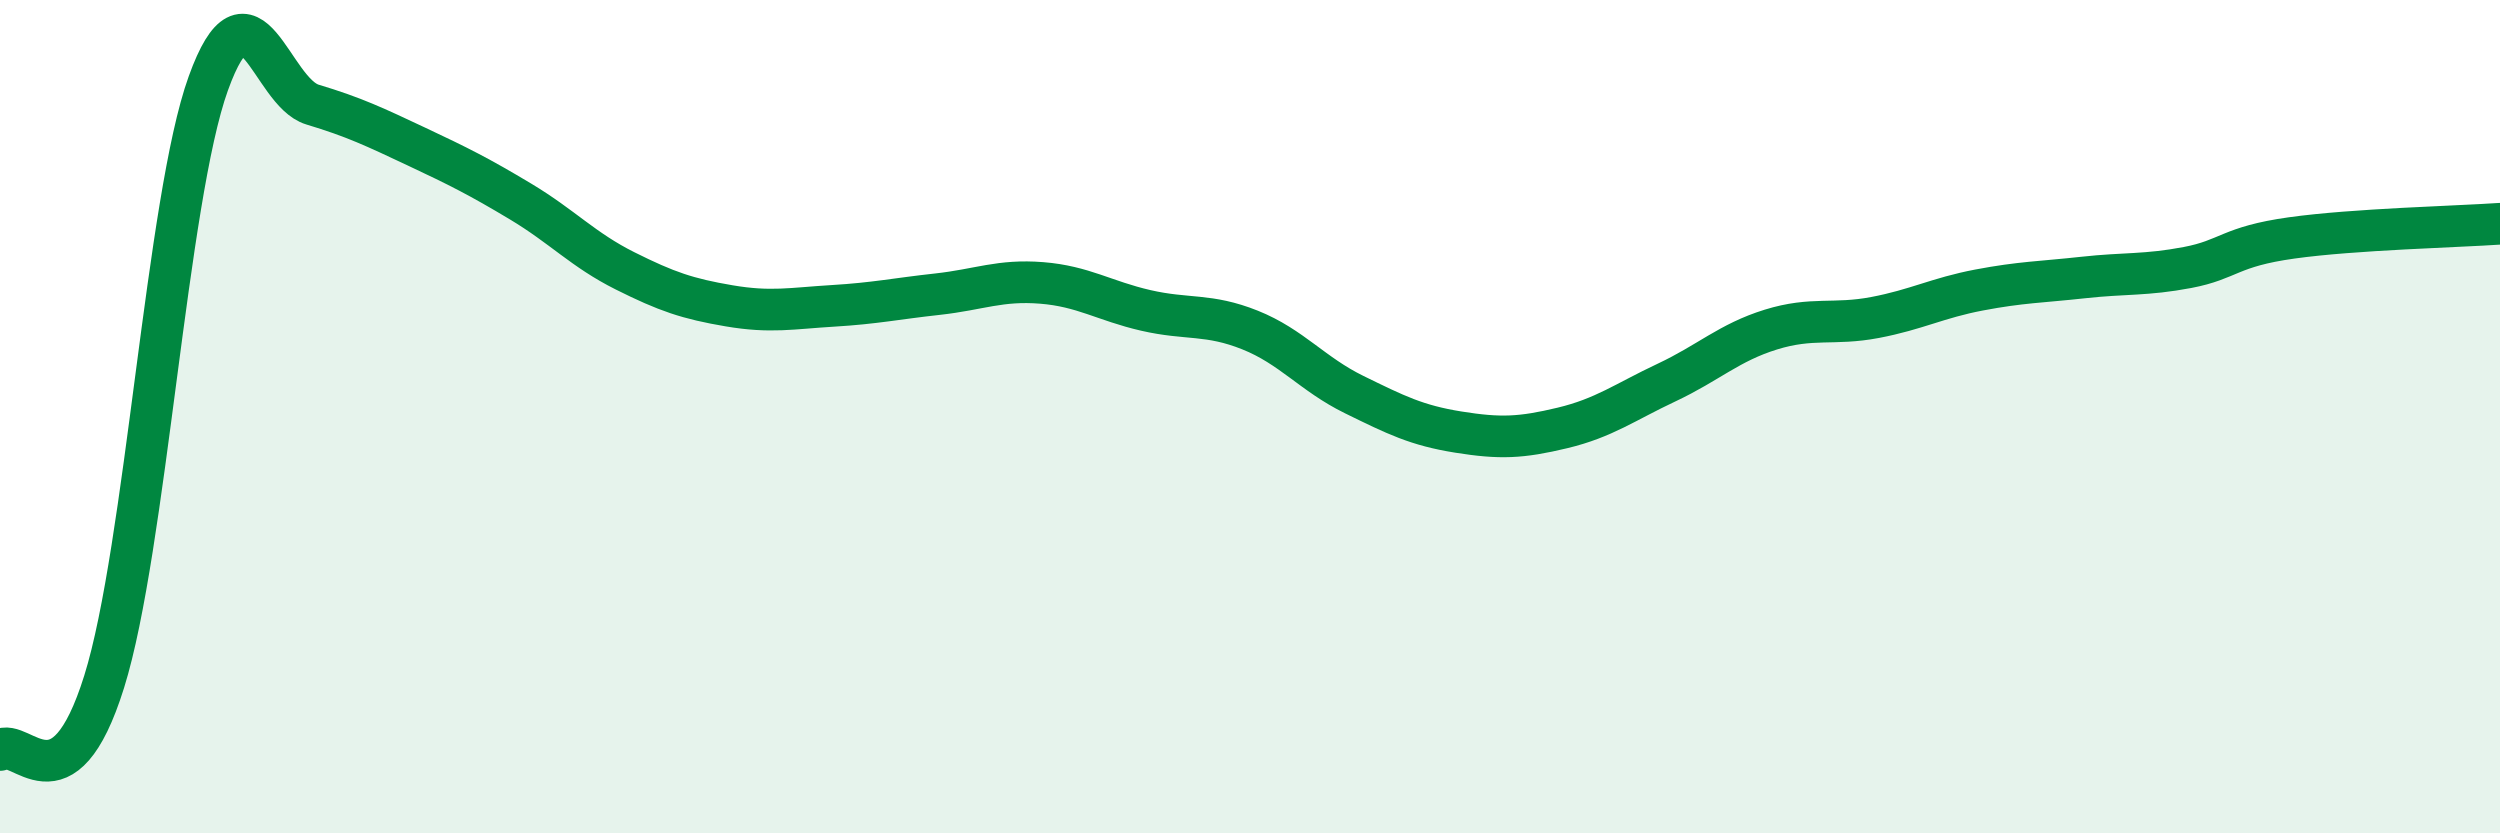 
    <svg width="60" height="20" viewBox="0 0 60 20" xmlns="http://www.w3.org/2000/svg">
      <path
        d="M 0,18 C 0.5,17.67 1.5,19.56 2.5,16.36 C 3.5,13.16 4,4.77 5,2 C 6,-0.77 6.5,2.21 7.5,2.51 C 8.5,2.81 9,3.05 10,3.52 C 11,3.99 11.5,4.24 12.5,4.84 C 13.5,5.44 14,6 15,6.5 C 16,7 16.5,7.17 17.5,7.34 C 18.5,7.51 19,7.4 20,7.34 C 21,7.28 21.5,7.17 22.5,7.06 C 23.5,6.95 24,6.71 25,6.79 C 26,6.87 26.5,7.22 27.5,7.45 C 28.5,7.68 29,7.52 30,7.92 C 31,8.32 31.5,8.98 32.5,9.47 C 33.5,9.96 34,10.21 35,10.37 C 36,10.53 36.5,10.51 37.5,10.27 C 38.5,10.03 39,9.65 40,9.18 C 41,8.71 41.5,8.22 42.5,7.91 C 43.5,7.6 44,7.81 45,7.62 C 46,7.43 46.5,7.15 47.5,6.96 C 48.5,6.77 49,6.77 50,6.66 C 51,6.55 51.5,6.61 52.5,6.42 C 53.5,6.23 53.5,5.92 55,5.71 C 56.5,5.5 59,5.44 60,5.37L60 20L0 20Z"
        fill="#008740"
        opacity="0.1"
        stroke-linecap="round"
        stroke-linejoin="round"
      />
      <path
        d="M 0,18 C 0.5,17.67 1.5,19.56 2.5,16.36 C 3.5,13.16 4,4.77 5,2 C 6,-0.77 6.5,2.21 7.5,2.51 C 8.5,2.81 9,3.05 10,3.52 C 11,3.99 11.5,4.24 12.5,4.84 C 13.5,5.44 14,6 15,6.5 C 16,7 16.5,7.17 17.5,7.34 C 18.5,7.51 19,7.4 20,7.34 C 21,7.28 21.5,7.17 22.5,7.06 C 23.5,6.95 24,6.71 25,6.79 C 26,6.87 26.5,7.22 27.5,7.45 C 28.5,7.68 29,7.52 30,7.92 C 31,8.32 31.5,8.98 32.5,9.47 C 33.5,9.96 34,10.21 35,10.37 C 36,10.53 36.5,10.51 37.5,10.27 C 38.5,10.03 39,9.65 40,9.18 C 41,8.71 41.5,8.22 42.5,7.91 C 43.5,7.6 44,7.81 45,7.62 C 46,7.43 46.5,7.15 47.5,6.96 C 48.5,6.77 49,6.77 50,6.66 C 51,6.55 51.5,6.61 52.5,6.42 C 53.5,6.23 53.5,5.92 55,5.71 C 56.5,5.5 59,5.44 60,5.37"
        stroke="#008740"
        stroke-width="1"
        fill="none"
        stroke-linecap="round"
        stroke-linejoin="round"
      />
    </svg>
  